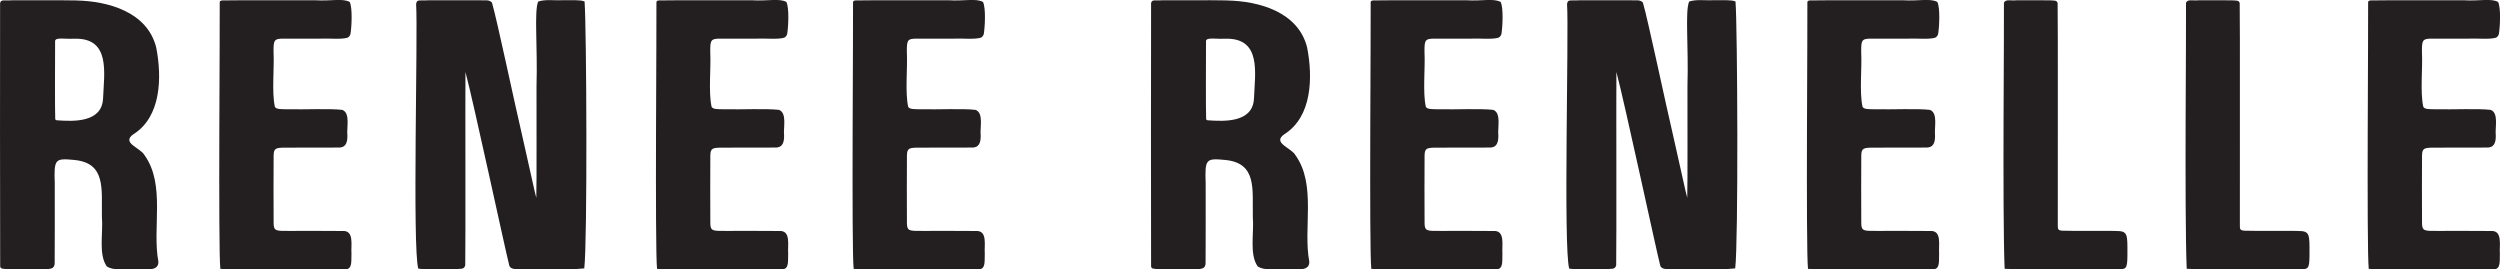 <svg viewBox="0 0 581.63 62.69" xmlns="http://www.w3.org/2000/svg" id="Layer_2"><defs><style>.cls-1{fill:#231f20;stroke-width:0px;}</style></defs><g id="Layer_1-2"><path d="m17.72.11c7.41.15,16.54,2.63,18.62,10.92,1.36,6.92,1.18,16.13-5.3,20.2-2.91,2.02,1.64,3.15,2.57,4.85,4.97,6.9,1.75,17.02,3.24,24.79.12,2.76-4.17,1.47-6.22,1.77-2.15-.1-4.19.34-5.77-.64-2-2.8-.83-7.72-1.15-11.57-.11-6.41,1-12.47-6.37-13.21-4.54-.43-4.8-.29-4.6,5.41-.01,6.01.03,15.64-.02,18.55,0,1.42-1.03,1.41-2.42,1.45-1.03.02-2.46,0-3.92.01-1.91-.03-4.59.12-5.95-.17-.26-.1-.35-.25-.39-.49C-.01,56.94,0,5.77.02.72.23-.23,1.01.21,2.67.07,7.01.11,13.09,0,17.41.1h.31Zm-.8,8.9c-1.59.11-3.97-.38-4.1.49-.01,4.04-.07,16.07.03,18.22.04.13.14.21.31.26,4.05.3,10.55.55,10.82-5.07.22-5.9,1.84-14.16-6.72-13.9h-.35Z" class="cls-1"></path><path d="m51.26,62.51c-.51-4.68-.07-58.47-.14-62.05.06-.22.2-.31.57-.36,5.98-.09,14.51-.01,21.61-.04,3.74.23,6.44-.51,8.06.4.69,1.42.45,5.82.18,7.45-.13.41-.34.71-.73.87-1.48.44-4.32.11-6.31.21-2.76,0-5.67,0-8.39,0-2.36-.02-2.49.32-2.47,3.06.2,3.78-.45,9.45.32,12.82.37.57,1.32.54,3.04.55,3.87.09,9.66-.2,12.62.14,1.95.71.99,4.19,1.2,5.9.05,1.81-.43,2.99-2.27,2.87-2.72.03-8.74,0-11.93.02-2.43,0-2.92.09-2.96,1.8-.03,3.15-.03,12.62,0,15.77.01,1.89.64,1.8,3.55,1.8,3.57,0,9.71-.02,12.4.02,2.89-.22,2,3.31,2.16,5.26-.1,1.46.34,3.69-1.44,3.64-5.13-.07-25.36.18-29-.08l-.06-.03Z" class="cls-1"></path><path d="m97.31,62.49c-1.4-4.78-.05-55.01-.5-61.51.12-1.25.81-.77,3.01-.92,2.99,0,8.61,0,11.6,0,1.58.11,2.28-.23,3.03.53,1.29,4.47,4.75,21.15,7.65,33.68,1.4,6.12,2.25,10.25,2.67,11.76.11-3.75.03-19.24.05-25.86.28-9.57-.59-17.44.39-19.81,1.68-.57,3.61-.21,6.02-.31,1.55.02,3.77-.14,4.77.29.47,6.14.68,56.06-.07,62.1-3.8.46-12.36.07-15.51.17-.91,0-1.87-.07-2-1.12-.85-3.25-8.21-37.55-10.13-44.74-.06,2.41.05,40.1-.05,44.97-.3,1.08-1.07.76-2.59.9-2.67-.05-6.02.14-8.19-.1l-.14-.03Z" class="cls-1"></path><path d="m152.86,62.51c-.51-4.68-.07-58.47-.14-62.05.06-.22.2-.31.57-.36,5.98-.09,14.51-.01,21.61-.04,3.74.23,6.44-.51,8.06.4.69,1.42.45,5.82.18,7.45-.13.41-.34.71-.73.87-1.48.44-4.32.11-6.31.21-2.76,0-5.67,0-8.39,0-2.36-.02-2.49.32-2.47,3.06.2,3.78-.45,9.45.32,12.82.37.57,1.32.54,3.04.55,3.87.09,9.66-.2,12.62.14,1.95.71.99,4.19,1.2,5.9.05,1.81-.43,2.99-2.27,2.87-2.72.03-8.74,0-11.93.02-2.43,0-2.92.09-2.96,1.8-.03,3.15-.03,12.62,0,15.77.01,1.89.64,1.8,3.55,1.8,3.57,0,9.71-.02,12.4.02,2.89-.22,2,3.31,2.16,5.26-.1,1.46.34,3.69-1.44,3.64-5.13-.07-25.36.18-29-.08l-.06-.03Z" class="cls-1"></path><path d="m198.6,62.51c-.51-4.68-.07-58.47-.14-62.05.06-.22.2-.31.57-.36,5.98-.09,14.51-.01,21.61-.04,3.74.23,6.44-.51,8.06.4.69,1.42.45,5.82.18,7.45-.13.41-.34.71-.73.87-1.48.44-4.32.11-6.31.21-2.76,0-5.67,0-8.39,0-2.36-.02-2.49.32-2.47,3.06.2,3.78-.45,9.45.32,12.82.37.57,1.32.54,3.04.55,3.87.09,9.66-.2,12.62.14,1.95.71.99,4.19,1.2,5.9.05,1.81-.43,2.99-2.27,2.87-2.72.03-8.74,0-11.93.02-2.43,0-2.92.09-2.96,1.8-.03,3.15-.03,12.62,0,15.77.01,1.89.64,1.8,3.55,1.8,3.57,0,9.71-.02,12.4.02,2.89-.22,2,3.31,2.16,5.26-.1,1.46.34,3.69-1.44,3.64-5.13-.07-25.36.18-29-.08l-.06-.03Z" class="cls-1"></path><path d="m285.48.11c7.41.15,16.54,2.63,18.62,10.92,1.36,6.92,1.18,16.13-5.3,20.2-2.91,2.02,1.64,3.15,2.57,4.85,4.97,6.9,1.75,17.02,3.24,24.79.12,2.76-4.17,1.47-6.22,1.77-2.15-.1-4.19.34-5.77-.64-2-2.8-.83-7.72-1.15-11.57-.11-6.41,1-12.47-6.37-13.21-4.54-.43-4.8-.29-4.6,5.41-.01,6.01.03,15.64-.02,18.55,0,1.42-1.03,1.41-2.42,1.45-1.03.02-2.46,0-3.92.01-1.91-.03-4.59.12-5.95-.17-.26-.1-.35-.25-.39-.49-.04-5.04-.03-56.22,0-61.26.21-.95.99-.52,2.65-.66,4.34.04,10.42-.06,14.74.03h.31Zm-.8,8.9c-1.59.11-3.97-.38-4.1.49-.01,4.04-.07,16.07.03,18.22.04.13.14.21.31.26,4.05.3,10.55.55,10.82-5.07.22-5.9,1.84-14.16-6.72-13.9h-.35Z" class="cls-1"></path><path d="m319.03,62.51c-.51-4.68-.07-58.47-.14-62.05.06-.22.2-.31.57-.36,5.98-.09,14.51-.01,21.61-.04,3.74.23,6.44-.51,8.06.4.69,1.42.45,5.82.18,7.45-.13.41-.34.71-.73.87-1.48.44-4.32.11-6.31.21-2.76,0-5.67,0-8.39,0-2.36-.02-2.49.32-2.47,3.06.2,3.78-.45,9.45.32,12.82.37.57,1.32.54,3.04.55,3.87.09,9.66-.2,12.62.14,1.95.71.99,4.19,1.2,5.9.05,1.81-.43,2.99-2.27,2.87-2.72.03-8.74,0-11.93.02-2.43,0-2.92.09-2.96,1.8-.03,3.15-.03,12.62,0,15.77.01,1.89.64,1.8,3.55,1.8,3.57,0,9.71-.02,12.4.02,2.89-.22,2,3.31,2.16,5.26-.1,1.46.34,3.69-1.44,3.64-5.13-.07-25.36.18-29-.08l-.06-.03Z" class="cls-1"></path><path d="m365.08,62.49c-1.4-4.78-.05-55.01-.5-61.51.12-1.25.81-.77,3.01-.92,2.99,0,8.61,0,11.6,0,1.58.11,2.28-.23,3.03.53,1.29,4.47,4.75,21.15,7.65,33.68,1.4,6.12,2.25,10.25,2.67,11.76.11-3.75.03-19.24.05-25.86.28-9.57-.59-17.44.39-19.81,1.68-.57,3.61-.21,6.02-.31,1.55.02,3.77-.14,4.77.29.47,6.14.68,56.06-.07,62.1-3.8.46-12.36.07-15.51.17-.91,0-1.87-.07-2-1.12-.85-3.25-8.21-37.55-10.13-44.74-.06,2.41.05,40.1-.05,44.97-.3,1.08-1.07.76-2.59.9-2.67-.05-6.02.14-8.19-.1l-.14-.03Z" class="cls-1"></path><path d="m420.63,62.51c-.51-4.68-.07-58.47-.14-62.05.06-.22.2-.31.57-.36,5.98-.09,14.51-.01,21.61-.04,3.74.23,6.44-.51,8.06.4.69,1.42.45,5.82.18,7.45-.13.41-.34.71-.73.87-1.48.44-4.32.11-6.31.21-2.76,0-5.67,0-8.39,0-2.36-.02-2.49.32-2.47,3.06.2,3.78-.45,9.45.32,12.82.37.57,1.32.54,3.04.55,3.87.09,9.66-.2,12.62.14,1.95.71.99,4.19,1.2,5.9.05,1.81-.43,2.99-2.27,2.87-2.72.03-8.74,0-11.93.02-2.43,0-2.92.09-2.96,1.8-.03,3.15-.03,12.62,0,15.77.01,1.89.64,1.8,3.55,1.8,3.57,0,9.71-.02,12.4.02,2.89-.22,2,3.31,2.16,5.26-.1,1.46.34,3.69-1.44,3.64-5.13-.07-25.36.18-29-.08l-.06-.03Z" class="cls-1"></path><path d="m466.38,62.51c-.54-13.12-.07-58.26-.16-61.89.47-.87,1.38-.41,3.1-.56,2.36,0,6-.02,7.65.02,1,.09,1.5-.07,1.74.62.1,4.41.01,39.08.04,50.91.06,1.5-.28,1.98,1.07,2.06,2.93.12,10.86-.05,13.33.1.49.06.91.14,1.24.48.49.5.55,1.63.56,3.12,0,1.48.03,3.07-.1,3.96-.13.9-.42,1.21-1.2,1.28-4.61-.02-24.11.18-27.21-.07l-.06-.03Z" class="cls-1"></path><path d="m508.74,62.51c-.54-13.12-.07-58.26-.16-61.89.47-.87,1.38-.41,3.1-.56,2.36,0,6-.02,7.65.02,1,.09,1.5-.07,1.74.62.1,4.41.01,39.08.04,50.91.06,1.5-.28,1.98,1.07,2.06,2.93.12,10.86-.05,13.33.1.49.06.91.14,1.24.48.49.5.55,1.63.56,3.12,0,1.48.03,3.07-.1,3.96-.13.9-.42,1.21-1.2,1.28-4.61-.02-24.11.18-27.21-.07l-.06-.03Z" class="cls-1"></path><path d="m551.09,62.51c-.51-4.68-.07-58.47-.14-62.05.06-.22.2-.31.57-.36,5.98-.09,14.51-.01,21.61-.04,3.74.23,6.44-.51,8.06.4.69,1.42.45,5.82.18,7.45-.13.41-.34.71-.73.87-1.48.44-4.32.11-6.31.21-2.76,0-5.67,0-8.39,0-2.36-.02-2.49.32-2.47,3.06.2,3.78-.45,9.45.32,12.82.37.57,1.32.54,3.04.55,3.87.09,9.66-.2,12.62.14,1.95.71.99,4.19,1.2,5.9.05,1.81-.43,2.99-2.27,2.87-2.72.03-8.74,0-11.93.02-2.43,0-2.92.09-2.96,1.8-.03,3.15-.03,12.62,0,15.77.01,1.89.64,1.8,3.55,1.8,3.57,0,9.71-.02,12.4.02,2.89-.22,2,3.31,2.16,5.26-.1,1.46.34,3.69-1.44,3.64-5.13-.07-25.36.18-29-.08l-.06-.03Z" class="cls-1"></path></g></svg>